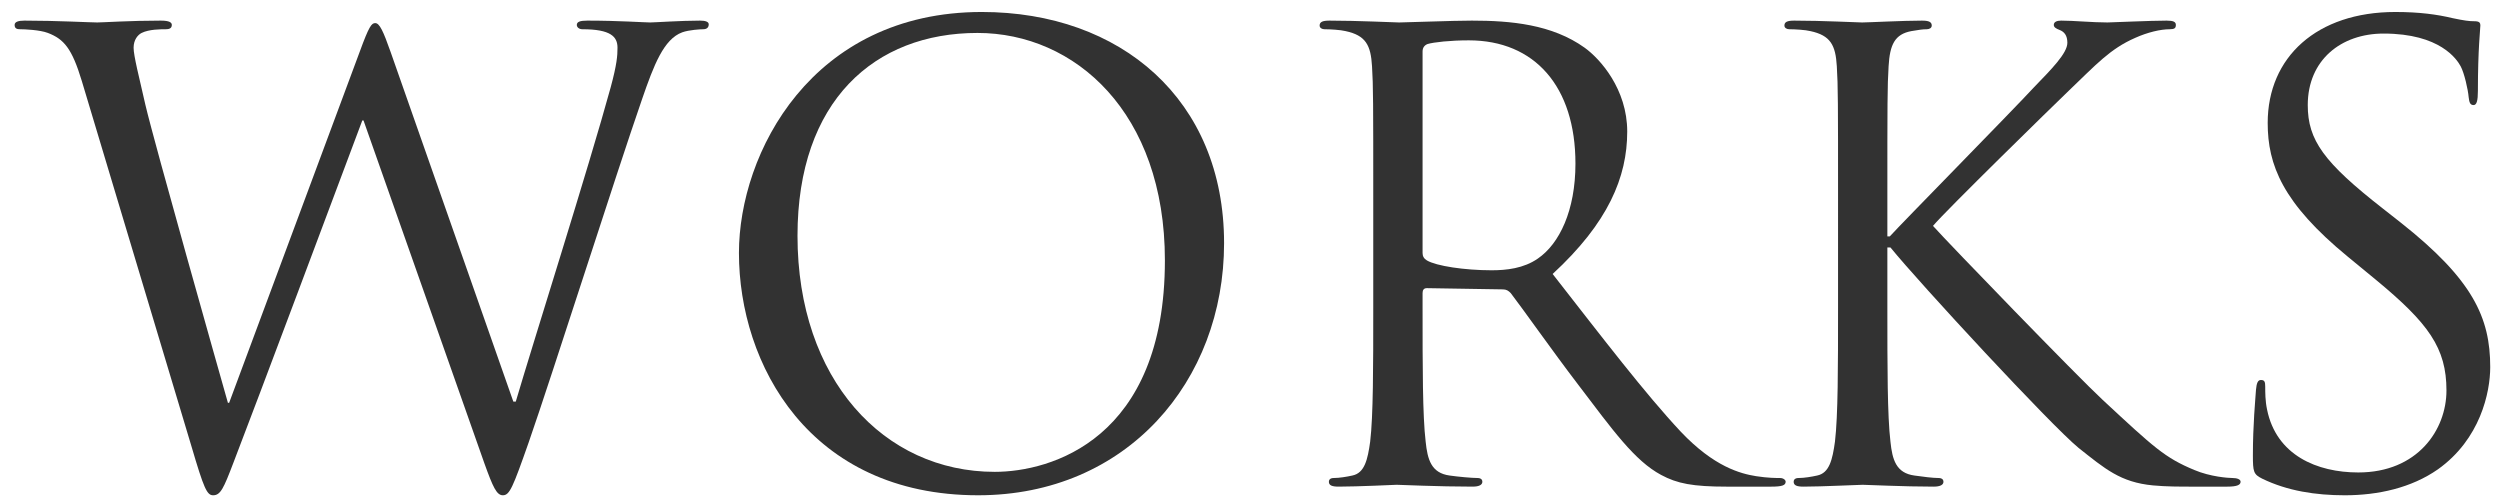 <?xml version="1.0" encoding="utf-8"?>
<!-- Generator: Adobe Illustrator 12.0.0, SVG Export Plug-In  -->
<!DOCTYPE svg PUBLIC "-//W3C//DTD SVG 1.1//EN" "http://www.w3.org/Graphics/SVG/1.1/DTD/svg11.dtd">
<svg  version="1.1" xmlns="http://www.w3.org/2000/svg" xmlns:xlink="http://www.w3.org/1999/xlink" xmlns:a="http://ns.adobe.com/AdobeSVGViewerExtensions/3.0/"
	 width="146" height="29" viewBox="-0.854 -0.7 146 29" enable-background="new -0.854 -0.7 146 29" xml:space="preserve">
<defs>
</defs>
<path fill="#323232" d="M29.124,22.752h0.144C30.24,19.44,33.552,9,34.812,4.392c0.36-1.332,0.396-1.836,0.396-2.304
	c0-0.648-0.396-1.08-2.052-1.08c-0.18,0-0.324-0.108-0.324-0.252c0-0.18,0.18-0.252,0.612-0.252c1.836,0,3.348,0.108,3.672,0.108
	c0.252,0,1.8-0.108,2.916-0.108c0.324,0,0.504,0.072,0.504,0.216c0,0.18-0.108,0.288-0.324,0.288c-0.144,0-0.828,0.036-1.224,0.18
	c-1.08,0.396-1.656,1.908-2.34,3.888c-1.584,4.572-5.22,16.02-6.624,20.052c-0.936,2.664-1.116,3.096-1.512,3.096
	c-0.36,0-0.576-0.468-1.08-1.872L20.376,6.336h-0.072c-1.296,3.456-6.228,16.632-7.524,19.98c-0.576,1.512-0.756,1.908-1.188,1.908
	c-0.36,0-0.54-0.396-1.26-2.844L3.924,4.032C3.348,2.124,2.88,1.584,1.944,1.224c-0.468-0.18-1.368-0.216-1.62-0.216
	C0.144,1.008,0,0.972,0,0.756c0-0.18,0.216-0.252,0.576-0.252c1.872,0,3.852,0.108,4.248,0.108c0.324,0,1.908-0.108,3.708-0.108
	c0.504,0,0.648,0.108,0.648,0.252c0,0.216-0.18,0.252-0.36,0.252c-0.288,0-0.972,0-1.404,0.216C7.2,1.332,6.948,1.62,6.948,2.088
	c0,0.468,0.324,1.728,0.684,3.313c0.54,2.304,4.284,15.516,4.824,17.424h0.072l7.632-20.52c0.54-1.476,0.684-1.656,0.9-1.656
	c0.252,0,0.468,0.468,0.9,1.692L29.124,22.752z"/>
<path fill="#323232" d="M56.484,0c8.1,0,14.148,5.112,14.148,13.5c0,8.064-5.688,14.724-14.364,14.724
	c-9.864,0-13.968-7.668-13.968-14.148C42.3,8.244,46.548,0,56.484,0z M57.24,26.856c3.24,0,9.936-1.872,9.936-12.348
	c0-8.64-5.256-13.284-10.944-13.284c-6.012,0-10.512,3.96-10.512,11.844C45.72,21.456,50.76,26.856,57.24,26.856z"/>
<path fill="#323232" d="M79.344,10.944c0-5.616,0-6.624-0.072-7.776c-0.072-1.224-0.36-1.8-1.548-2.052
	c-0.288-0.072-0.9-0.108-1.224-0.108c-0.144,0-0.288-0.072-0.288-0.216c0-0.216,0.18-0.288,0.576-0.288
	c1.62,0,3.888,0.108,4.068,0.108c0.396,0,3.132-0.108,4.248-0.108c2.268,0,4.68,0.216,6.588,1.584
	c0.9,0.648,2.484,2.412,2.484,4.896c0,2.664-1.116,5.328-4.356,8.316c2.952,3.78,5.4,6.984,7.488,9.216
	c1.944,2.052,3.492,2.448,4.392,2.592c0.684,0.108,1.188,0.108,1.404,0.108c0.18,0,0.324,0.108,0.324,0.216
	c0,0.216-0.216,0.288-0.864,0.288h-2.556c-2.016,0-2.916-0.18-3.852-0.684c-1.548-0.828-2.808-2.592-4.86-5.292
	c-1.512-1.98-3.204-4.392-3.924-5.328c-0.144-0.144-0.252-0.216-0.468-0.216l-4.428-0.072c-0.18,0-0.252,0.108-0.252,0.288v0.864
	c0,3.456,0,6.3,0.18,7.812c0.108,1.044,0.324,1.836,1.404,1.98c0.504,0.072,1.296,0.144,1.62,0.144c0.216,0,0.288,0.108,0.288,0.216
	c0,0.18-0.18,0.288-0.576,0.288c-1.98,0-4.248-0.108-4.428-0.108c-0.036,0-2.304,0.108-3.384,0.108
	c-0.396,0-0.576-0.072-0.576-0.288c0-0.108,0.072-0.216,0.288-0.216c0.324,0,0.756-0.072,1.08-0.144
	c0.72-0.144,0.9-0.936,1.044-1.98c0.18-1.512,0.18-4.356,0.18-7.812V10.944z M82.224,14.076c0,0.18,0.072,0.324,0.252,0.432
	c0.54,0.324,2.196,0.576,3.78,0.576c0.864,0,1.872-0.108,2.7-0.684c1.26-0.864,2.196-2.808,2.196-5.544c0-4.5-2.376-7.2-6.228-7.2
	c-1.08,0-2.052,0.108-2.412,0.216c-0.18,0.072-0.288,0.216-0.288,0.432V14.076z"/>
<path fill="#323232" d="M106.488,10.944c0-5.616,0-6.624-0.072-7.776c-0.072-1.224-0.36-1.8-1.548-2.052
	c-0.288-0.072-0.9-0.108-1.224-0.108c-0.144,0-0.288-0.072-0.288-0.216c0-0.216,0.18-0.288,0.576-0.288
	c1.62,0,3.744,0.108,3.96,0.108c0.324,0,2.412-0.108,3.492-0.108c0.396,0,0.576,0.072,0.576,0.288c0,0.144-0.144,0.216-0.288,0.216
	c-0.252,0-0.468,0.036-0.9,0.108c-0.972,0.18-1.26,0.792-1.332,2.052c-0.072,1.152-0.072,2.16-0.072,7.776v2.16h0.144
	c0.612-0.684,7.128-7.308,8.424-8.712c1.008-1.044,1.944-1.98,1.944-2.592c0-0.432-0.18-0.648-0.468-0.756
	c-0.18-0.072-0.324-0.144-0.324-0.288c0-0.18,0.18-0.252,0.432-0.252c0.72,0,1.836,0.108,2.7,0.108c0.18,0,2.556-0.108,3.456-0.108
	c0.396,0,0.54,0.072,0.54,0.252c0,0.18-0.072,0.252-0.36,0.252c-0.54,0-1.296,0.18-2.016,0.504
	c-1.476,0.648-2.268,1.548-3.888,3.096c-0.9,0.864-7.164,6.984-7.92,7.884c0.936,1.044,8.424,8.784,9.9,10.152
	c3.024,2.808,3.636,3.384,5.364,4.104c0.936,0.396,1.98,0.468,2.232,0.468s0.468,0.072,0.468,0.216c0,0.18-0.18,0.288-0.792,0.288
	h-1.836c-1.008,0-1.692,0-2.484-0.072c-1.908-0.18-2.808-0.972-4.356-2.196c-1.62-1.332-9.252-9.576-10.98-11.7h-0.18v3.528
	c0,3.456,0,6.3,0.18,7.812c0.108,1.044,0.324,1.836,1.404,1.98c0.504,0.072,1.08,0.144,1.404,0.144c0.216,0,0.288,0.108,0.288,0.216
	c0,0.18-0.18,0.288-0.576,0.288c-1.764,0-3.852-0.108-4.14-0.108s-2.376,0.108-3.456,0.108c-0.396,0-0.576-0.072-0.576-0.288
	c0-0.108,0.072-0.216,0.288-0.216c0.324,0,0.756-0.072,1.08-0.144c0.72-0.144,0.9-0.936,1.044-1.98
	c0.18-1.512,0.18-4.356,0.18-7.812V10.944z"/>
<path fill="#323232" d="M131.255,27.252c-0.504-0.252-0.54-0.396-0.54-1.368c0-1.8,0.144-3.24,0.18-3.816
	c0.036-0.396,0.108-0.576,0.288-0.576c0.216,0,0.252,0.108,0.252,0.396c0,0.324,0,0.828,0.108,1.332
	c0.54,2.664,2.916,3.672,5.328,3.672c3.456,0,5.148-2.484,5.148-4.788c0-2.484-1.044-3.924-4.14-6.48l-1.62-1.332
	c-3.816-3.132-4.68-5.364-4.68-7.812c0-3.852,2.88-6.48,7.452-6.48c1.404,0,2.448,0.144,3.348,0.36
	c0.684,0.144,0.972,0.18,1.26,0.18c0.288,0,0.36,0.072,0.36,0.252c0,0.18-0.144,1.368-0.144,3.816c0,0.576-0.072,0.828-0.252,0.828
	c-0.216,0-0.252-0.18-0.288-0.468c-0.036-0.432-0.252-1.404-0.468-1.8c-0.216-0.396-1.188-1.908-4.5-1.908
	c-2.484,0-4.428,1.548-4.428,4.176c0,2.052,0.936,3.348,4.392,6.048l1.008,0.792c4.248,3.348,5.256,5.58,5.256,8.46
	c0,1.476-0.576,4.212-3.06,5.976c-1.548,1.08-3.492,1.512-5.436,1.512C134.387,28.224,132.731,27.972,131.255,27.252z"/>
</svg>
